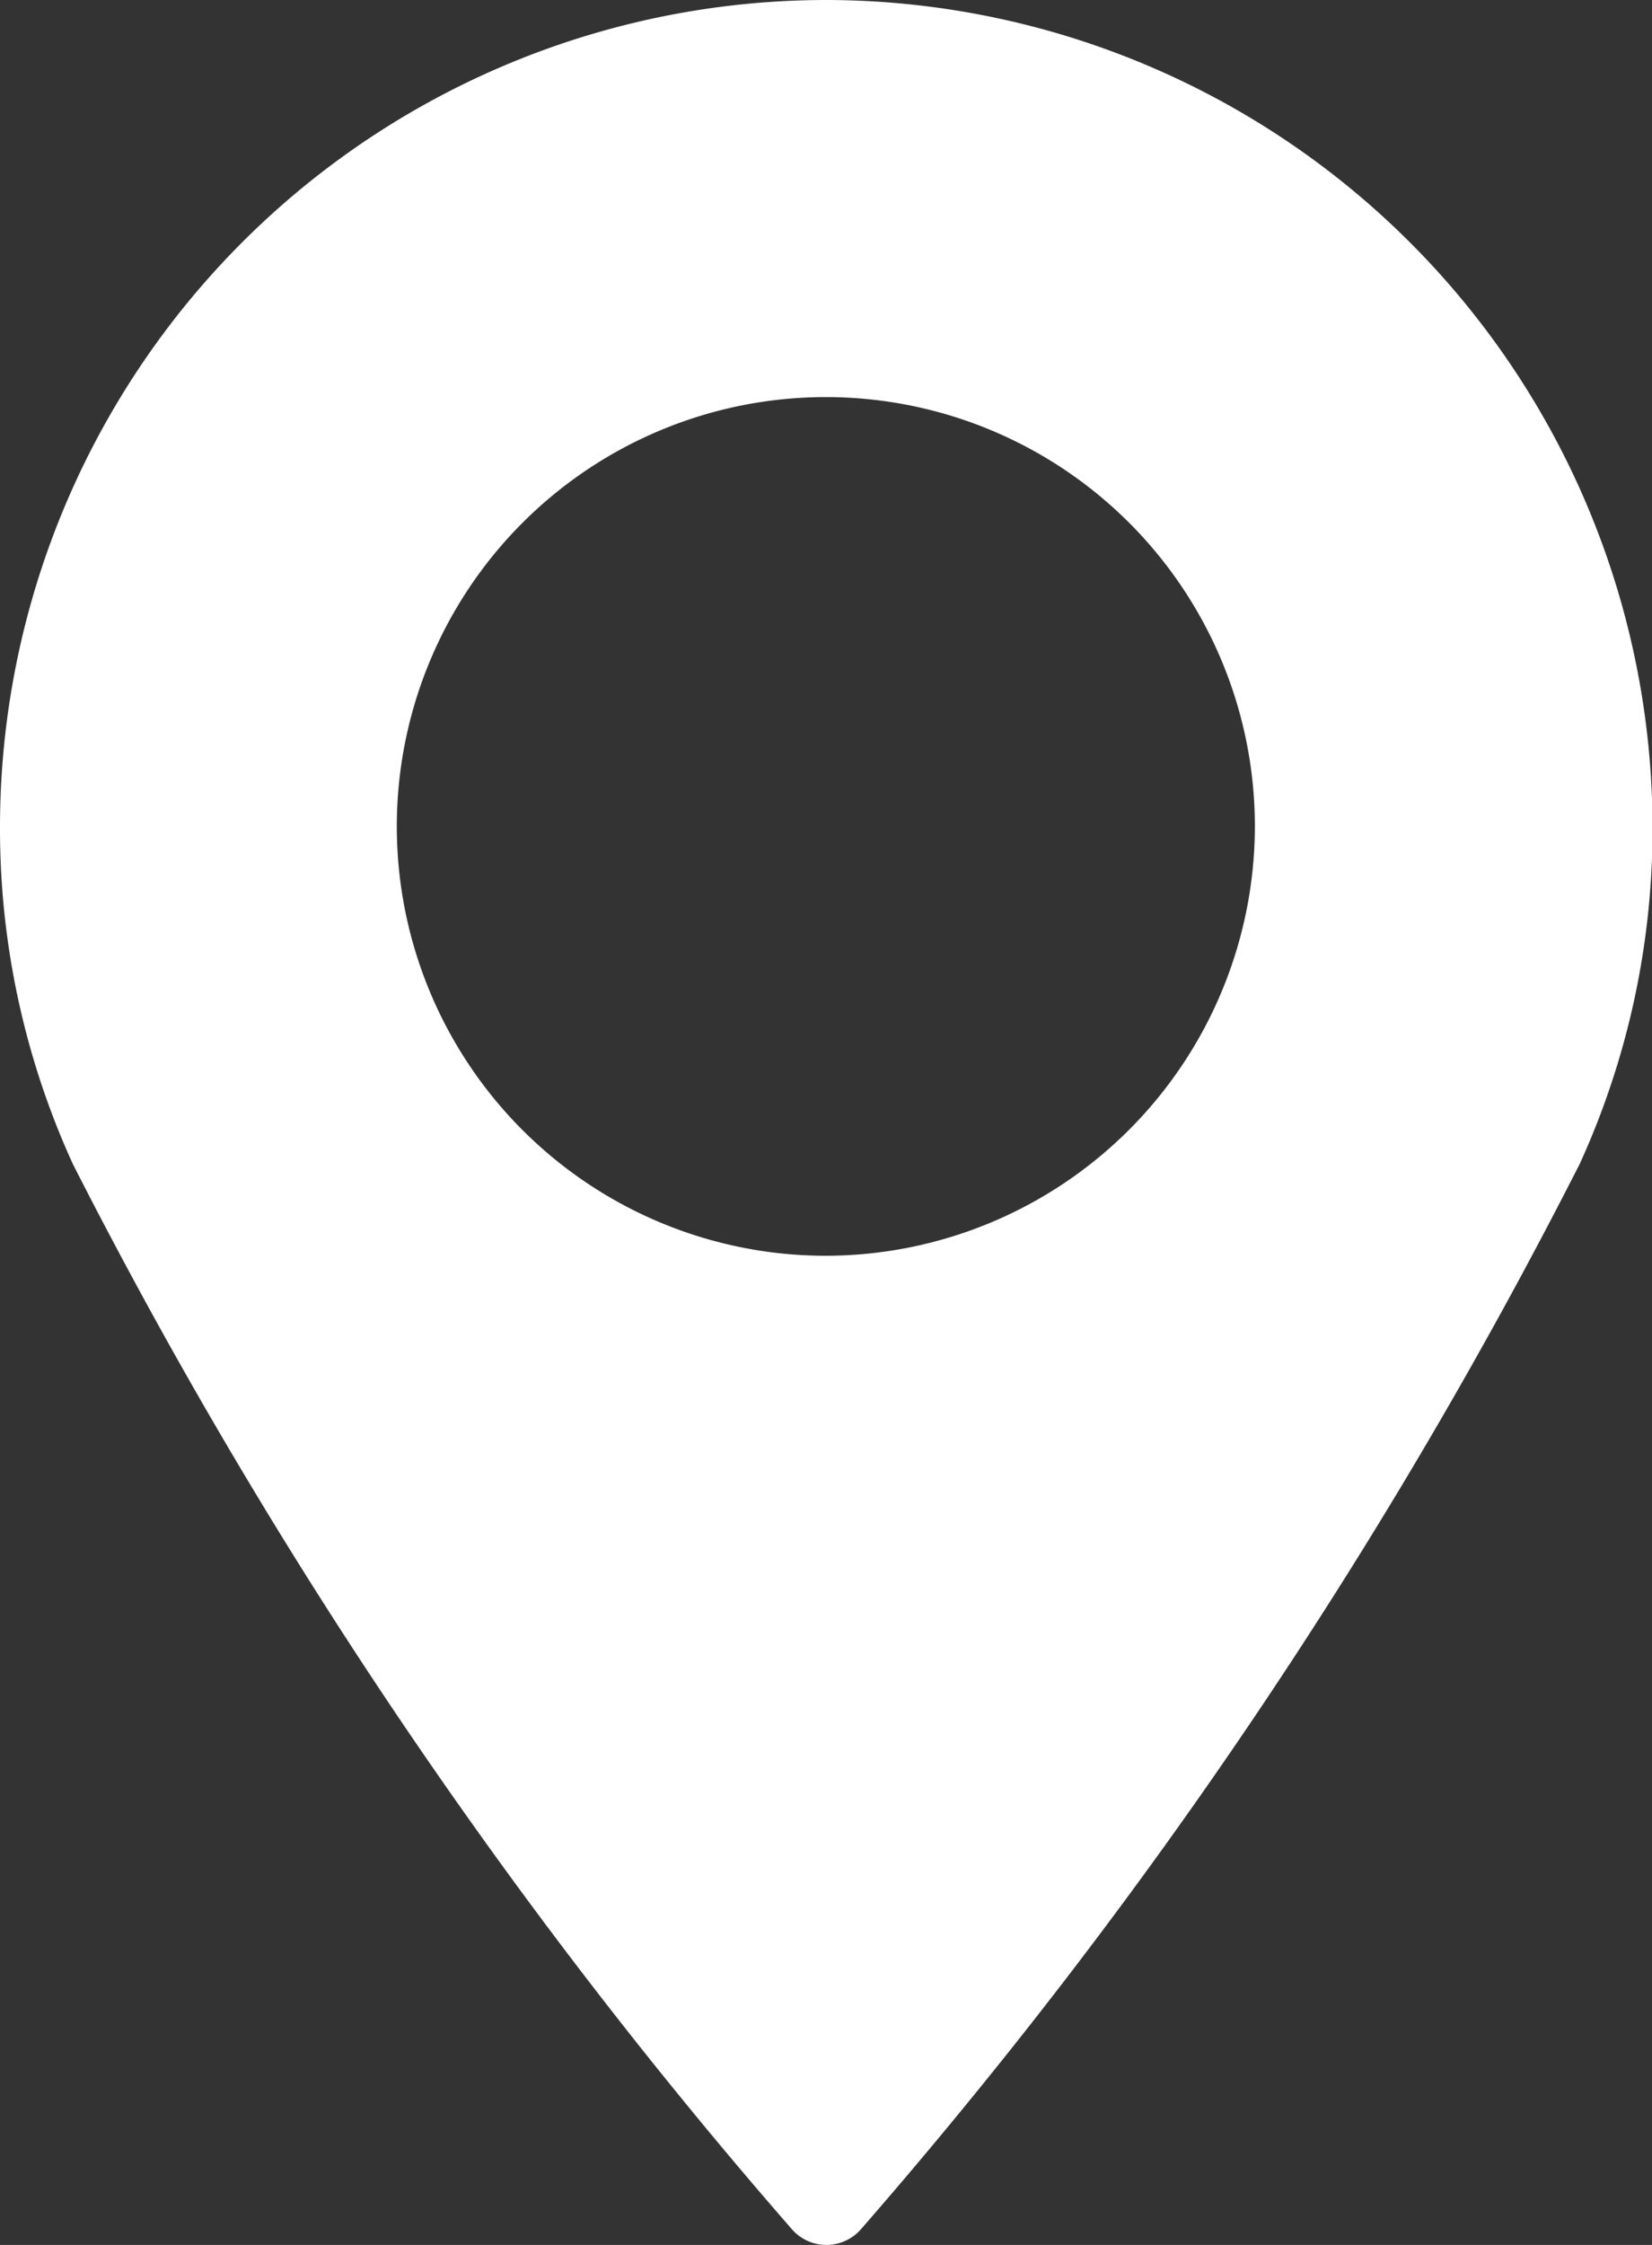 <?xml version="1.0" encoding="UTF-8"?> <svg xmlns="http://www.w3.org/2000/svg" id="ubicacion" width="15.895" height="21.585" viewBox="0 0 15.895 21.585"><rect x="0" y="0" width="15.895" height="21.585" fill="#333333" stroke="none"/><path id="Trazado_192" data-name="Trazado 192" d="M7.946,0A7.955,7.955,0,0,0,0,7.946,7.756,7.756,0,0,0,.7,11.19a50.178,50.178,0,0,0,6.916,10.24.441.441,0,0,0,.671,0A50.212,50.212,0,0,0,15.2,11.19a7.756,7.756,0,0,0,.7-3.244A7.963,7.963,0,0,0,7.946,0Zm0,12.074a4.128,4.128,0,1,1,4.128-4.128,4.134,4.134,0,0,1-4.128,4.128Zm0,0" fill="#fff"></path></svg> 